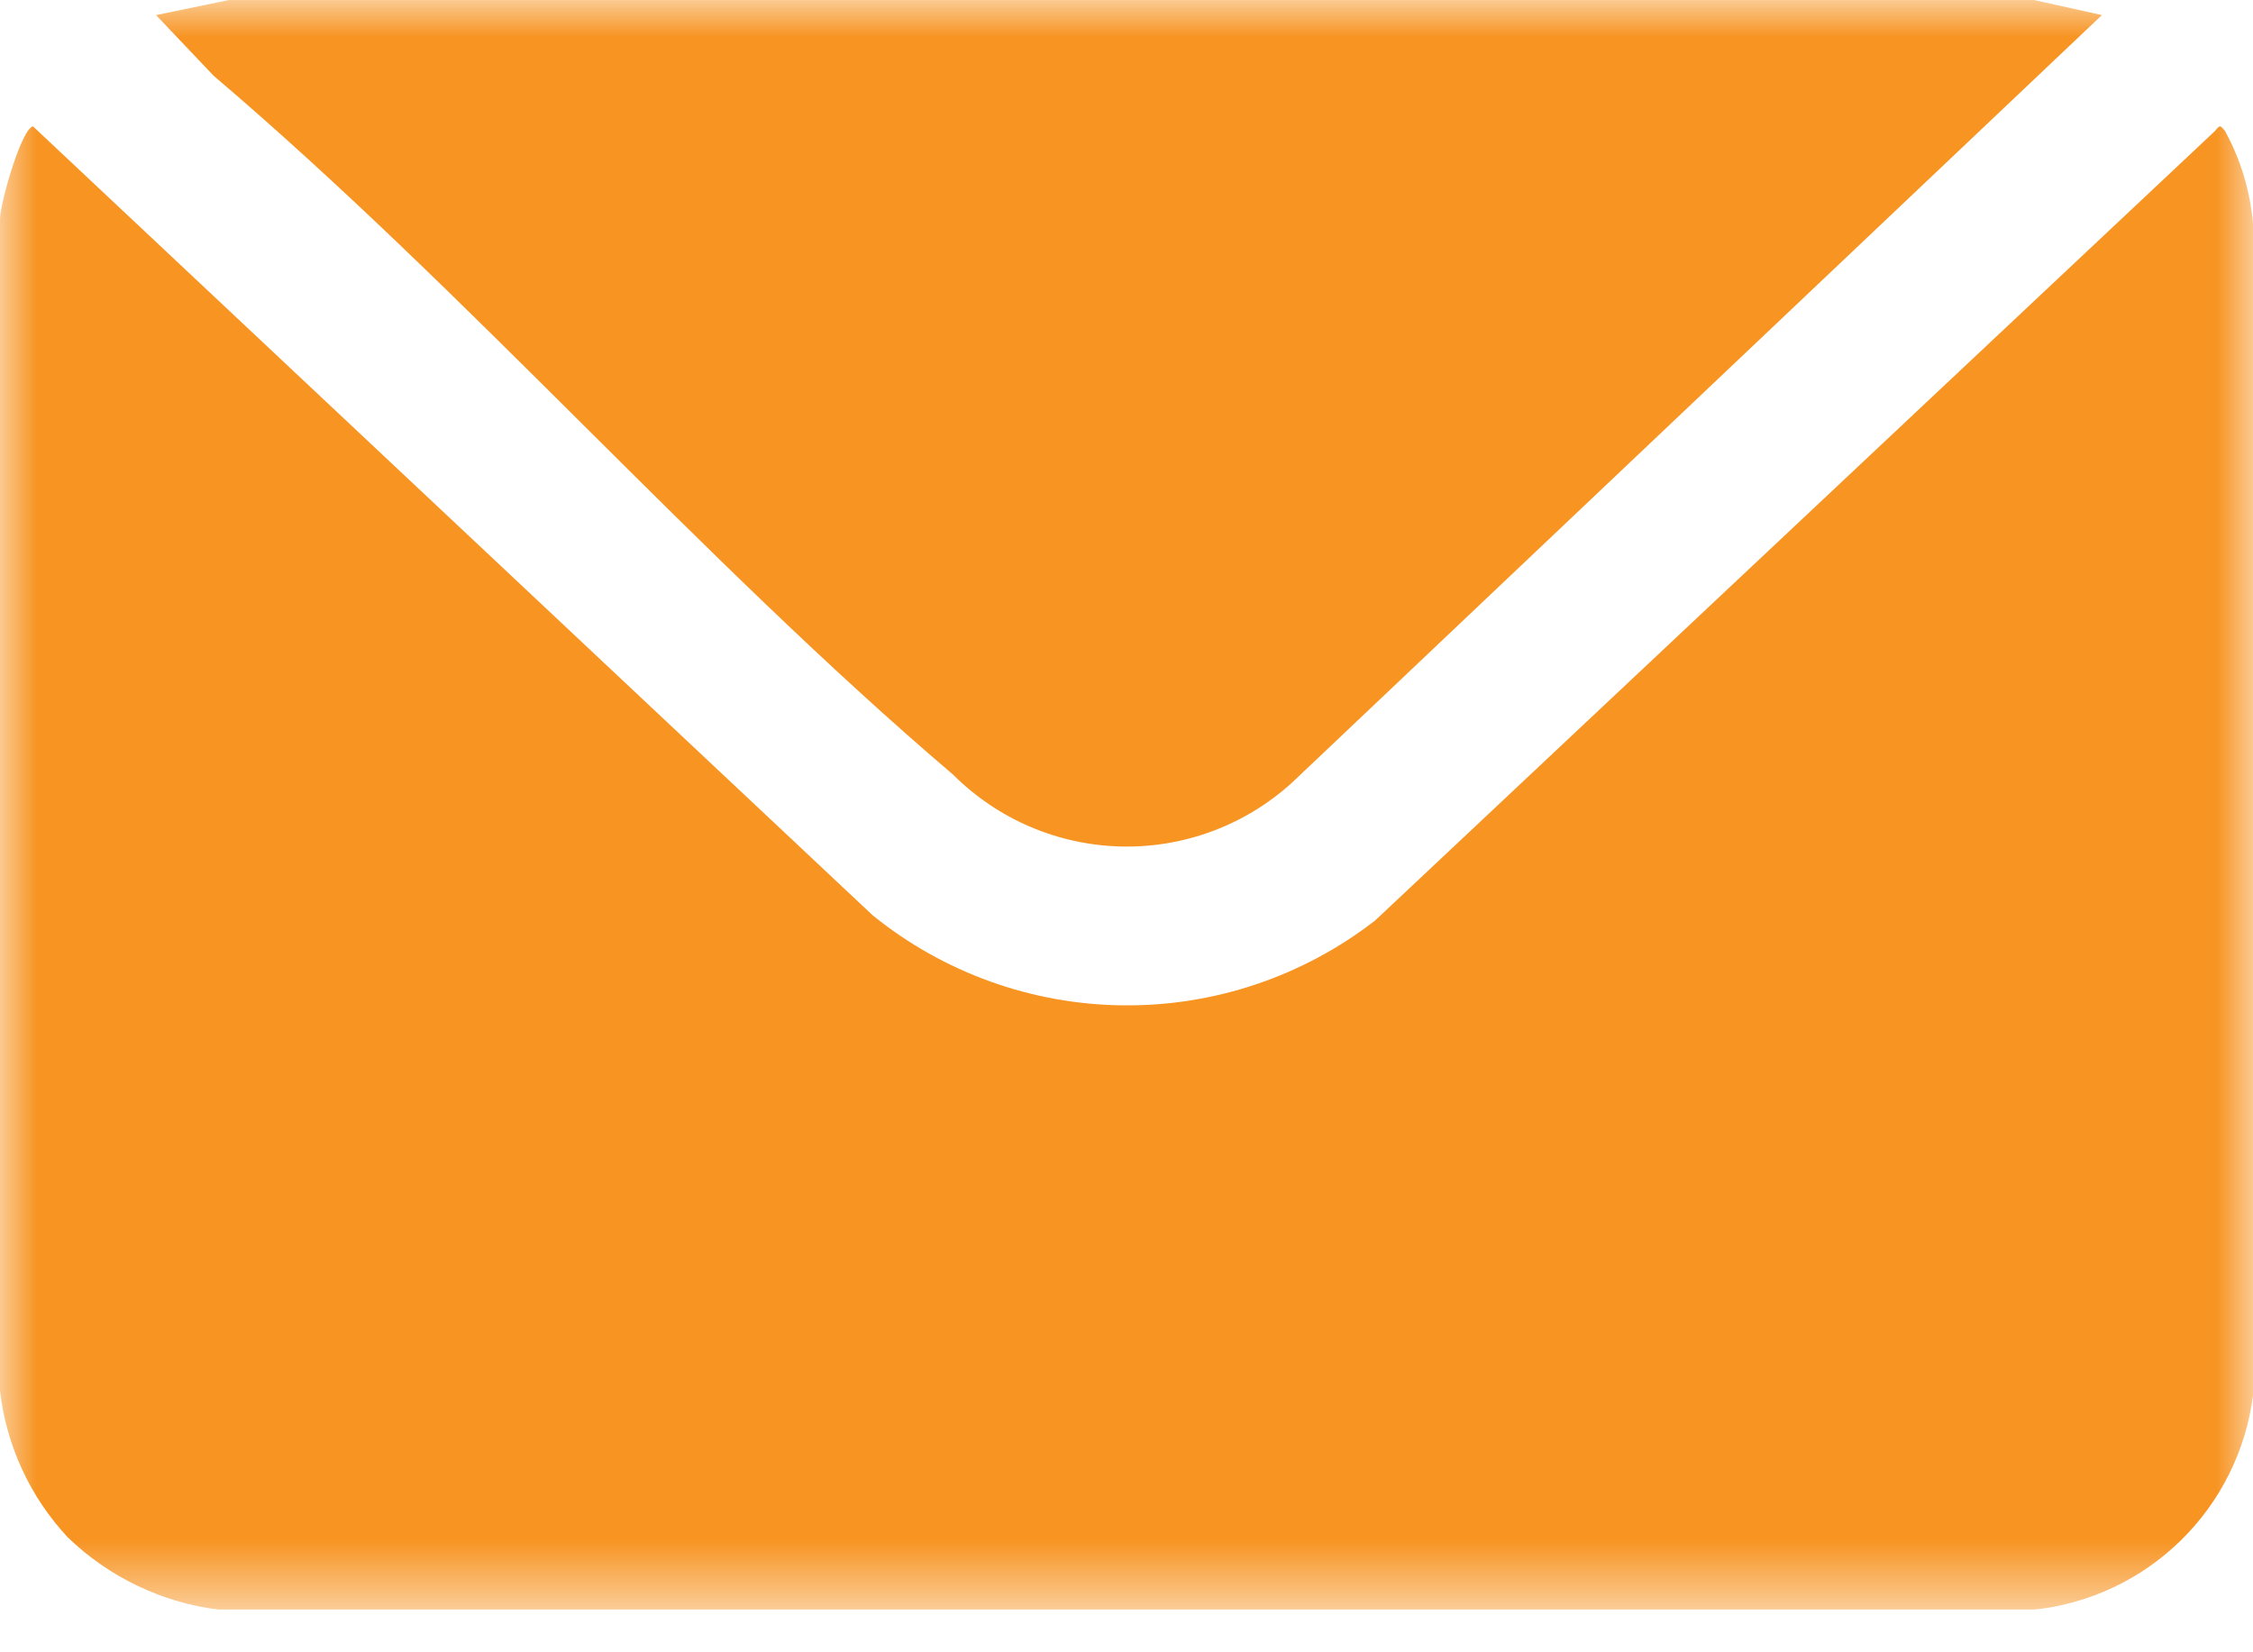 <svg width="30" height="22" viewBox="0 0 30 22" fill="none" xmlns="http://www.w3.org/2000/svg">
<g clip-path="url(#clip0_319_436)">
<mask id="mask0_319_436" style="mask-type:luminance" maskUnits="userSpaceOnUse" x="0" y="0" width="30" height="22">
<path d="M30 0H0V21.43H30V0Z" fill="white"/>
</mask>
<g mask="url(#mask0_319_436)">
<path d="M0.9 20.467C0.4 19.93 0.084 19.247 0 18.518L0 2.918C0 2.712 0.283 1.718 0.439 1.682L11.62 12.187C12.564 12.951 13.739 13.374 14.954 13.386C16.169 13.399 17.352 13 18.312 12.255L29.495 1.743C29.564 1.657 29.562 1.668 29.627 1.743C29.836 2.125 29.963 2.546 30 2.98V18.58C29.906 19.313 29.567 19.994 29.038 20.511C28.51 21.029 27.822 21.353 27.087 21.432H2.912C2.154 21.337 1.448 20.998 0.9 20.467Z" fill="#F79422"/>
<path d="M27.988 0.201L17.21 10.415C16.589 10.983 15.773 11.29 14.931 11.271C14.089 11.252 13.288 10.91 12.692 10.315C9.312 7.437 6.245 3.901 2.845 1.009L2.078 0.201L3.045 0.001H27.087L27.988 0.201Z" fill="#F79422"/>
</g>
</g>
<defs>
<clipPath id="clip0_319_436">
<rect width="30" height="21.43" fill="white"/>
</clipPath>
</defs>
</svg>
